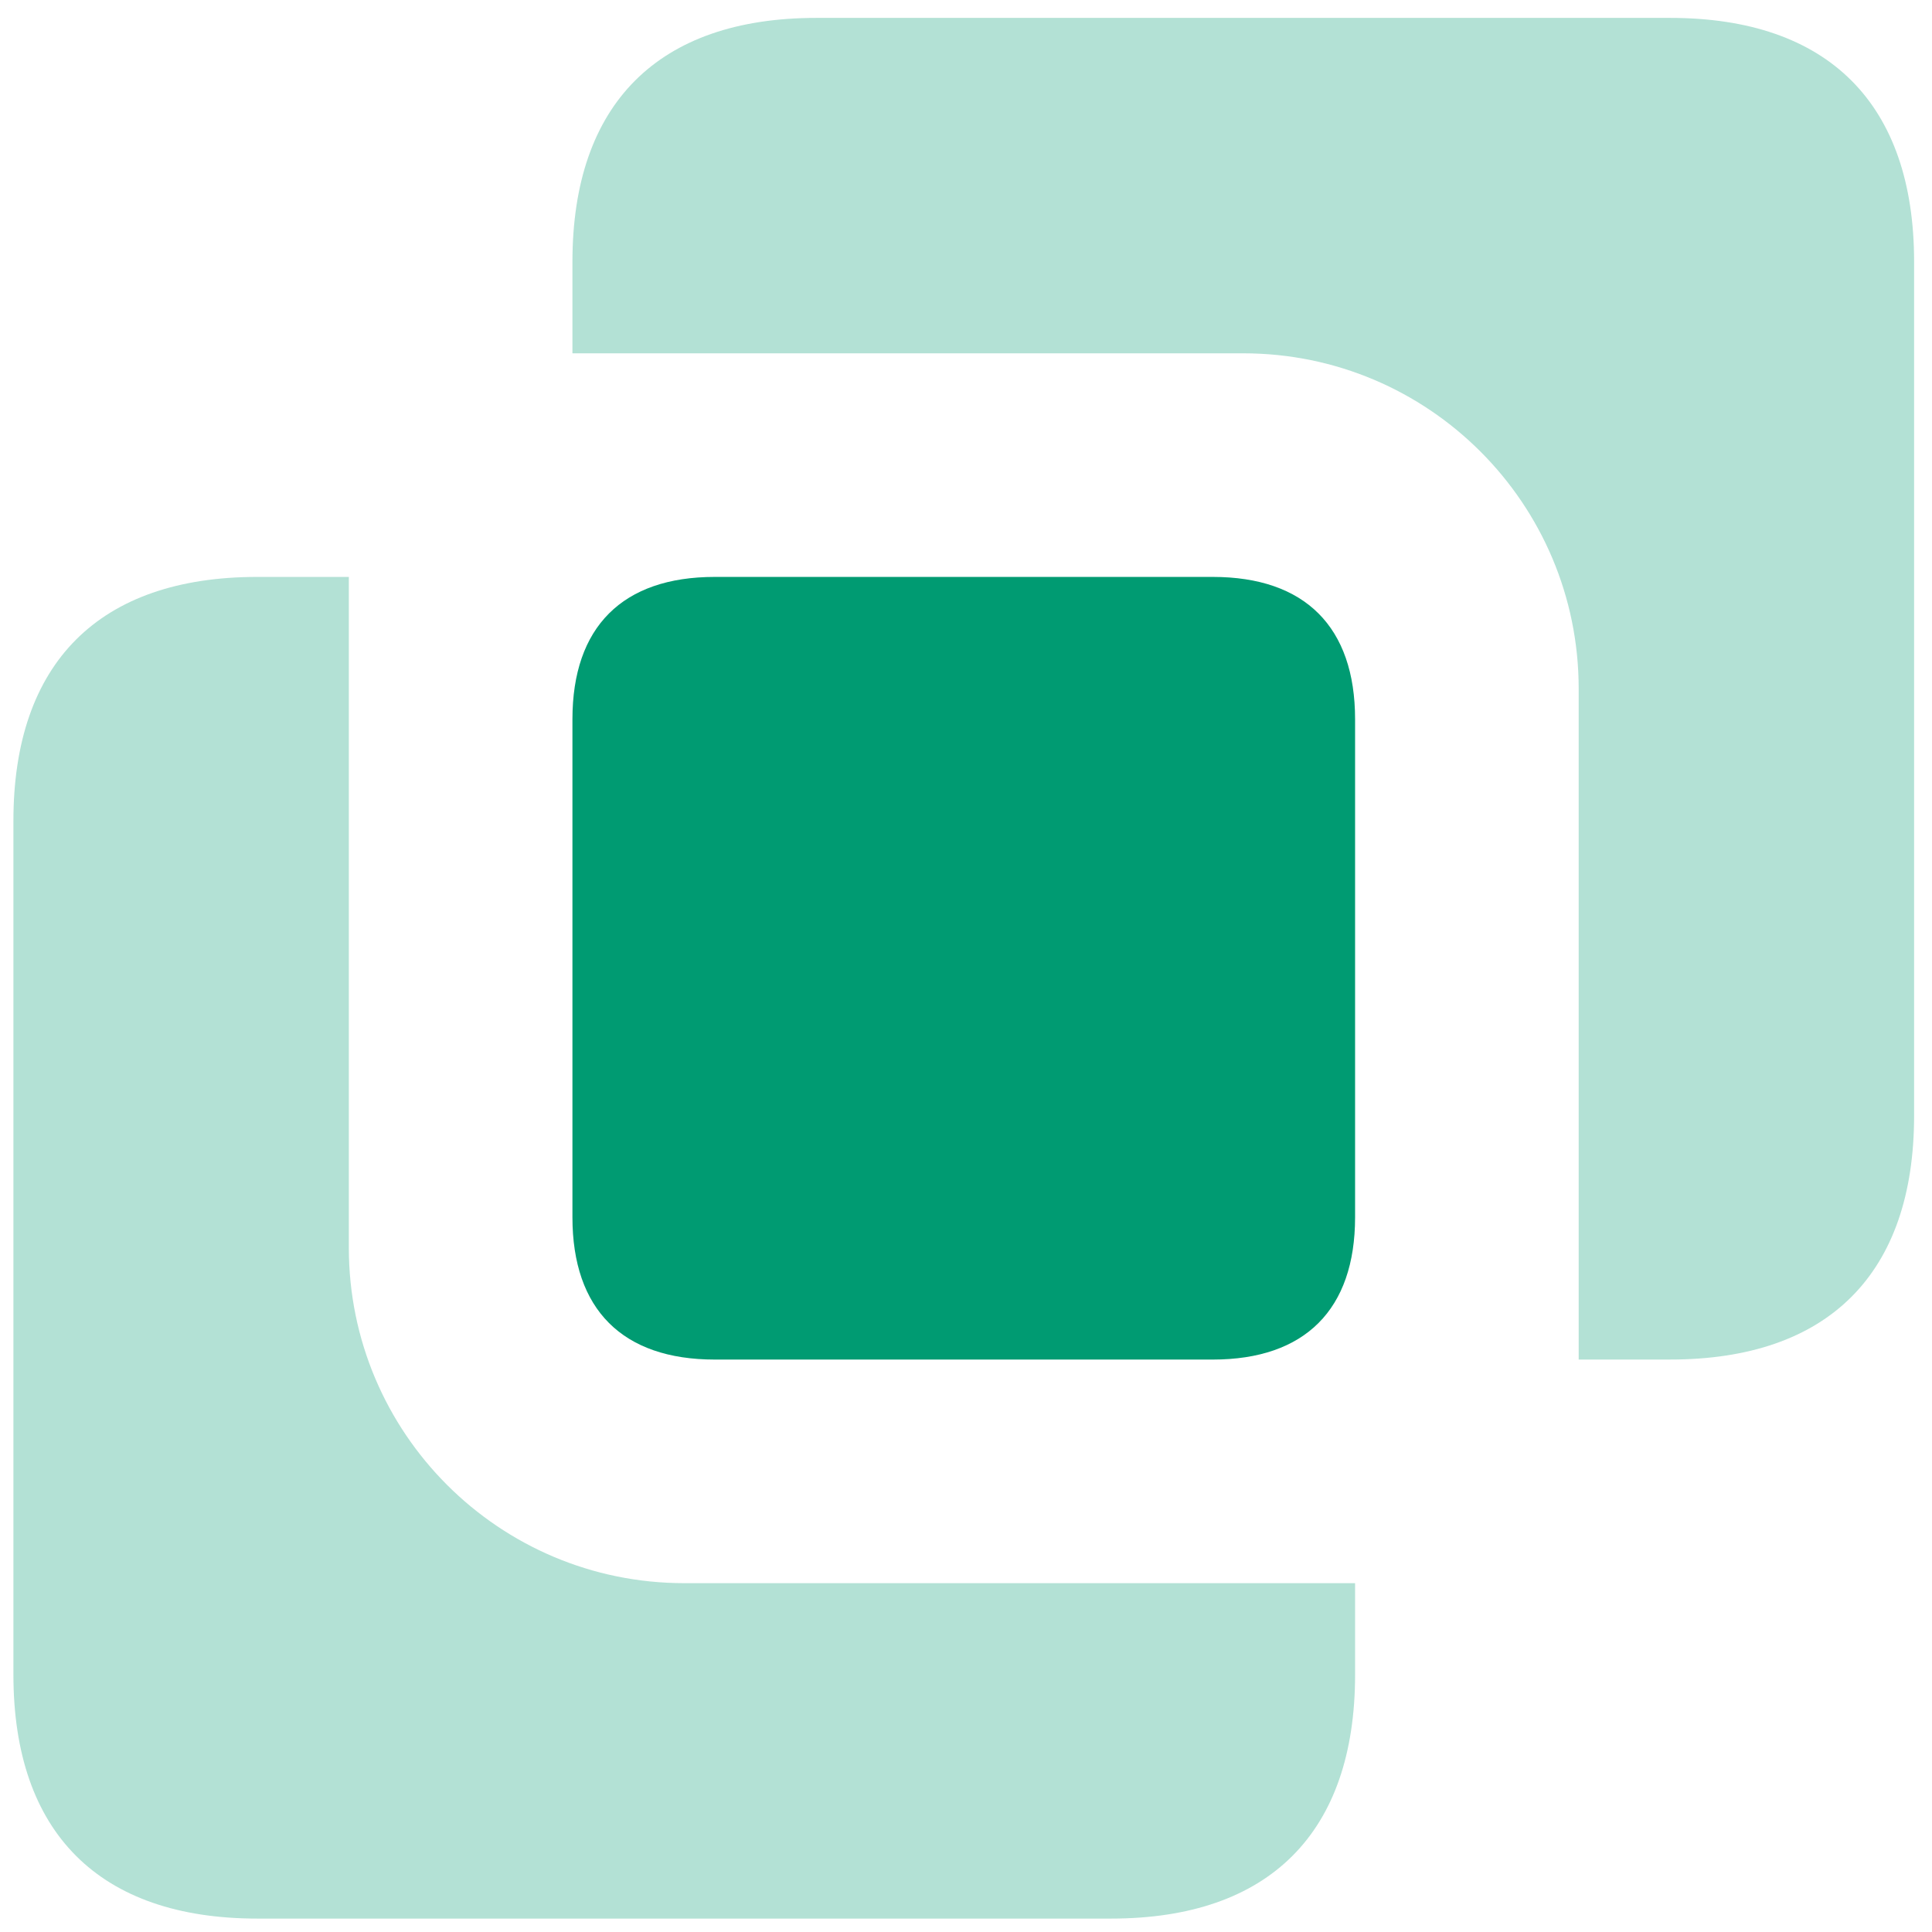 <svg xmlns="http://www.w3.org/2000/svg" width="72" height="72" fill="none"><path fill="#009B72" d="M13 21.5v25C13 53.404 18.596 59 25.5 59h25v3.41c0 5.892-3.198 9.09-9.09 9.09H9.59C3.699 71.5.5 68.302.5 62.41V30.59c0-5.892 3.198-9.09 9.09-9.09H13zm45.833 29.167v-25c0-6.904-5.596-12.5-12.5-12.5h-25v-3.41c0-5.892 3.198-9.09 9.091-9.09h31.818c5.893 0 9.091 3.198 9.091 9.09v31.819c0 5.893-3.198 9.09-9.09 9.09h-3.41z" opacity=".3"/><path fill="#009B72" fill-rule="evenodd" d="M26.636 21.5h18.56c3.438 0 5.304 1.866 5.304 5.303v18.56c0 3.438-1.866 5.304-5.303 5.304h-18.56c-3.438 0-5.304-1.866-5.304-5.303V26.803c0-3.438 1.866-5.303 5.303-5.303z" clip-rule="evenodd"/></svg>